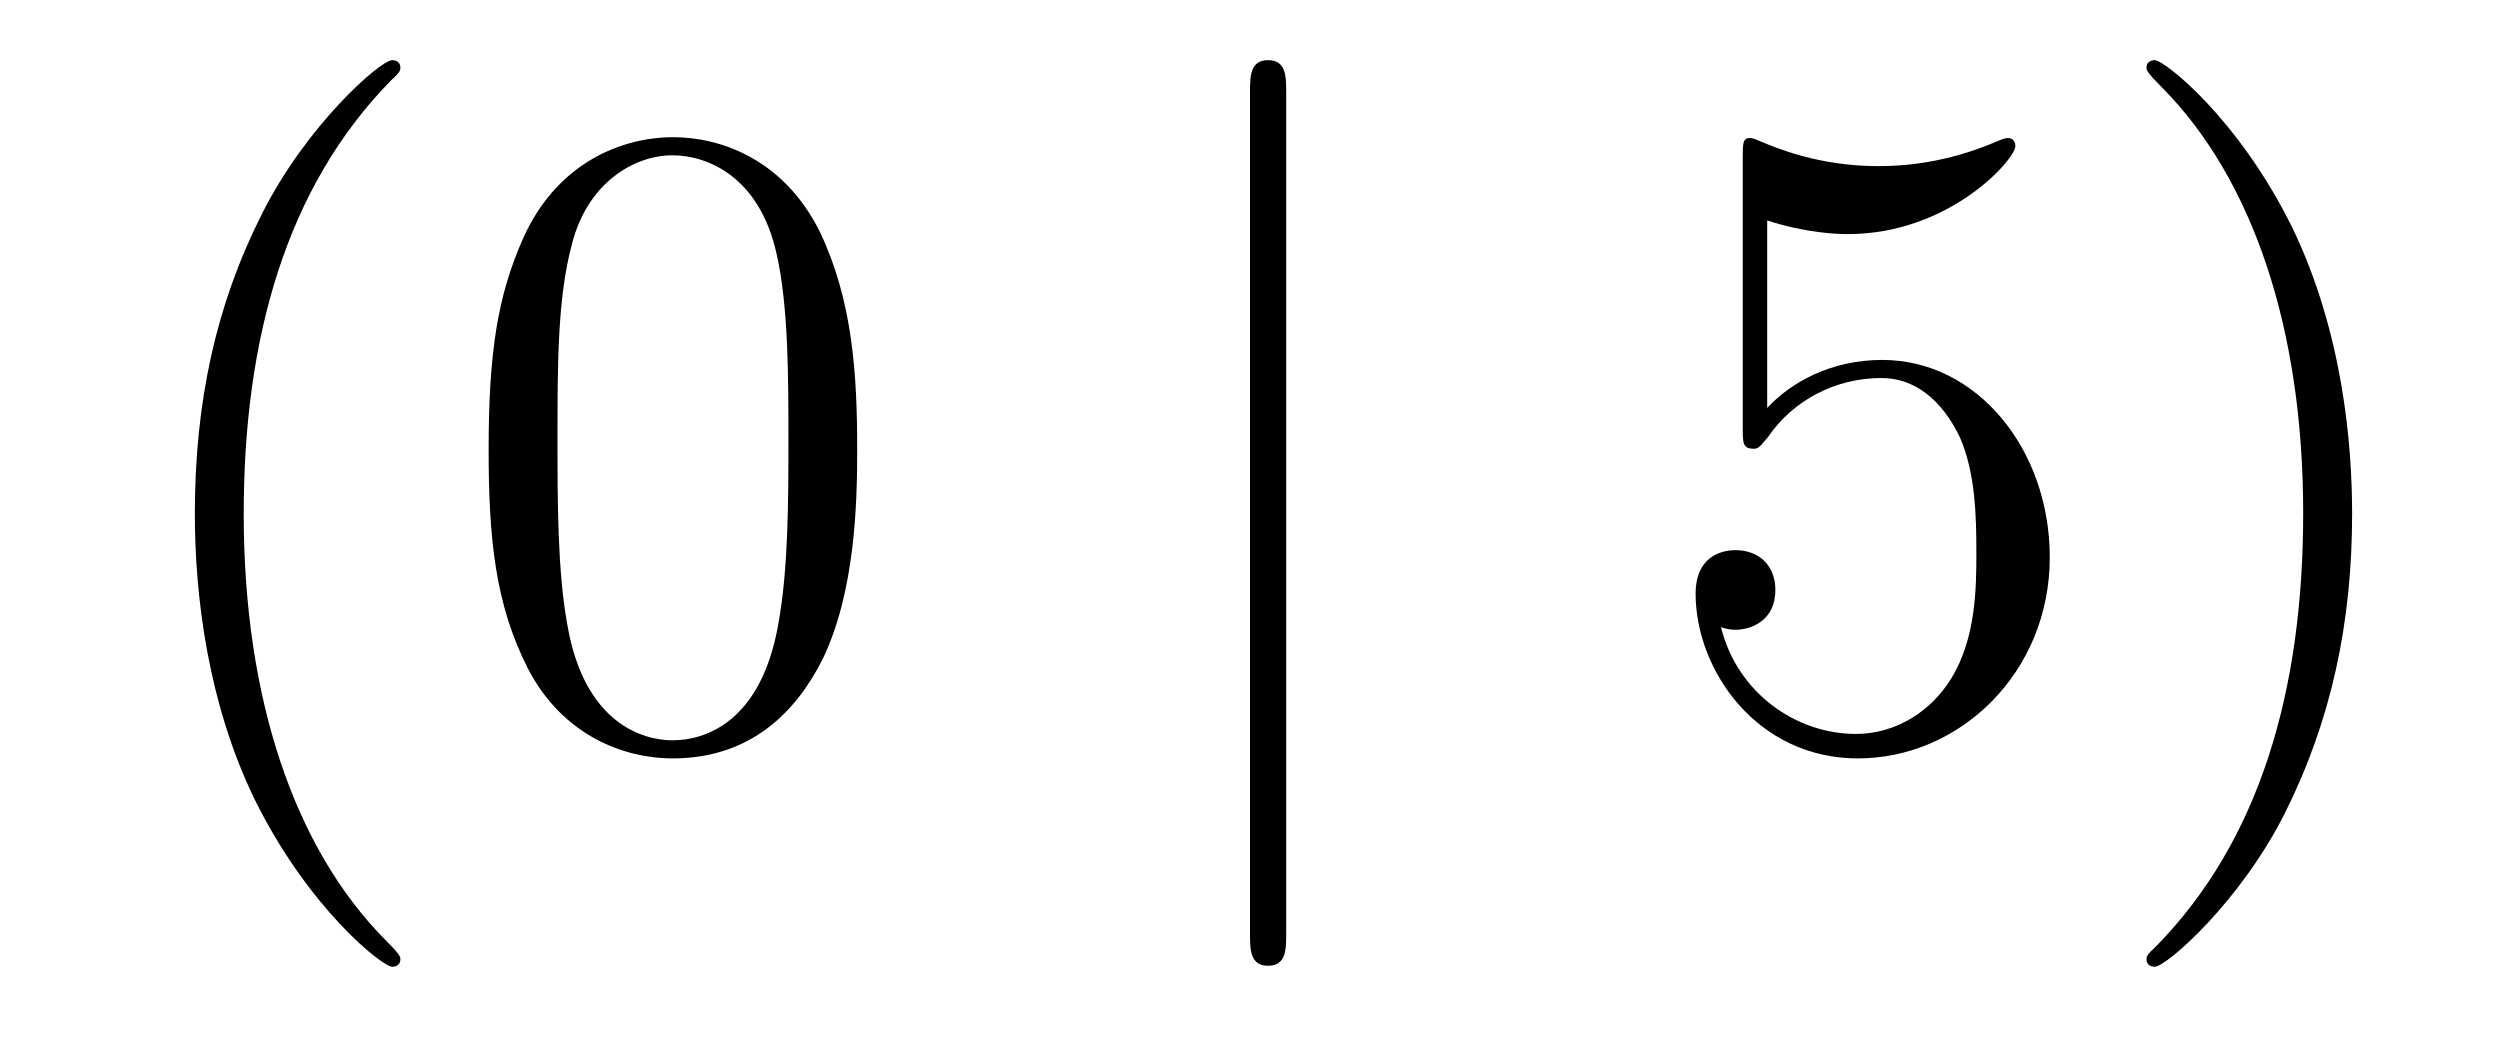 <?xml version='1.0'?>
<!-- This file was generated by dvisvgm 1.14.1 -->
<svg height='14pt' version='1.1' viewBox='0 -14 33 14' width='33pt' xmlns='http://www.w3.org/2000/svg' xmlns:xlink='http://www.w3.org/1999/xlink'>
<g id='page1'>
<g transform='matrix(1 0 0 1 -127 650)'>
<path d='M132.285 -651.335C132.285 -651.371 132.285 -651.395 132.082 -651.598C130.887 -652.806 130.217 -654.778 130.217 -657.217C130.217 -659.536 130.779 -661.532 132.166 -662.943C132.285 -663.05 132.285 -663.074 132.285 -663.11C132.285 -663.182 132.225 -663.206 132.177 -663.206C132.022 -663.206 131.042 -662.345 130.456 -661.173C129.847 -659.966 129.572 -658.687 129.572 -657.217C129.572 -656.152 129.739 -654.73 130.36 -653.451C131.066 -652.017 132.046 -651.239 132.177 -651.239C132.225 -651.239 132.285 -651.263 132.285 -651.335ZM138.315 -658.065C138.315 -659.058 138.256 -660.026 137.825 -660.934C137.335 -661.927 136.474 -662.189 135.889 -662.189C135.195 -662.189 134.346 -661.843 133.904 -660.851C133.57 -660.097 133.45 -659.356 133.45 -658.065C133.45 -656.906 133.534 -656.033 133.964 -655.184C134.43 -654.276 135.255 -653.989 135.877 -653.989C136.917 -653.989 137.514 -654.611 137.861 -655.304C138.291 -656.2 138.315 -657.372 138.315 -658.065ZM135.877 -654.228C135.494 -654.228 134.717 -654.443 134.49 -655.746C134.359 -656.463 134.359 -657.372 134.359 -658.209C134.359 -659.189 134.359 -660.073 134.55 -660.779C134.753 -661.58 135.363 -661.95 135.877 -661.95C136.331 -661.95 137.024 -661.675 137.251 -660.648C137.407 -659.966 137.407 -659.022 137.407 -658.209C137.407 -657.408 137.407 -656.499 137.275 -655.77C137.048 -654.455 136.295 -654.228 135.877 -654.228Z' fill-rule='evenodd'/>
<path d='M143.978 -662.775C143.978 -662.99 143.978 -663.206 143.739 -663.206C143.5 -663.206 143.5 -662.99 143.5 -662.775V-651.682C143.5 -651.467 143.5 -651.252 143.739 -651.252C143.978 -651.252 143.978 -651.467 143.978 -651.682V-662.775Z' fill-rule='evenodd'/>
<path d='M150.327 -661.09C150.841 -660.922 151.259 -660.91 151.391 -660.91C152.742 -660.91 153.603 -661.902 153.603 -662.07C153.603 -662.118 153.578 -662.178 153.507 -662.178C153.483 -662.178 153.459 -662.178 153.351 -662.13C152.682 -661.843 152.108 -661.807 151.797 -661.807C151.008 -661.807 150.447 -662.046 150.219 -662.142C150.136 -662.178 150.112 -662.178 150.1 -662.178C150.004 -662.178 150.004 -662.106 150.004 -661.914V-658.364C150.004 -658.149 150.004 -658.077 150.148 -658.077C150.207 -658.077 150.219 -658.089 150.339 -658.233C150.674 -658.723 151.236 -659.01 151.833 -659.01C152.467 -659.01 152.778 -658.424 152.873 -658.221C153.077 -657.754 153.088 -657.169 153.088 -656.714C153.088 -656.26 153.088 -655.579 152.754 -655.041C152.491 -654.611 152.024 -654.312 151.498 -654.312C150.709 -654.312 149.933 -654.85 149.717 -655.722C149.777 -655.698 149.849 -655.687 149.909 -655.687C150.112 -655.687 150.435 -655.806 150.435 -656.212C150.435 -656.547 150.207 -656.738 149.909 -656.738C149.693 -656.738 149.382 -656.631 149.382 -656.165C149.382 -655.148 150.196 -653.989 151.523 -653.989C152.873 -653.989 154.057 -655.125 154.057 -656.643C154.057 -658.065 153.1 -659.249 151.845 -659.249C151.164 -659.249 150.638 -658.95 150.327 -658.615V-661.09ZM158.048 -657.217C158.048 -658.125 157.928 -659.607 157.259 -660.994C156.554 -662.428 155.573 -663.206 155.442 -663.206C155.394 -663.206 155.334 -663.182 155.334 -663.11C155.334 -663.074 155.334 -663.05 155.537 -662.847C156.733 -661.64 157.402 -659.667 157.402 -657.228C157.402 -654.909 156.841 -652.913 155.454 -651.502C155.334 -651.395 155.334 -651.371 155.334 -651.335C155.334 -651.263 155.394 -651.239 155.442 -651.239C155.597 -651.239 156.577 -652.1 157.163 -653.272C157.773 -654.491 158.048 -655.782 158.048 -657.217Z' fill-rule='evenodd'/>
</g>
</g>
</svg>
